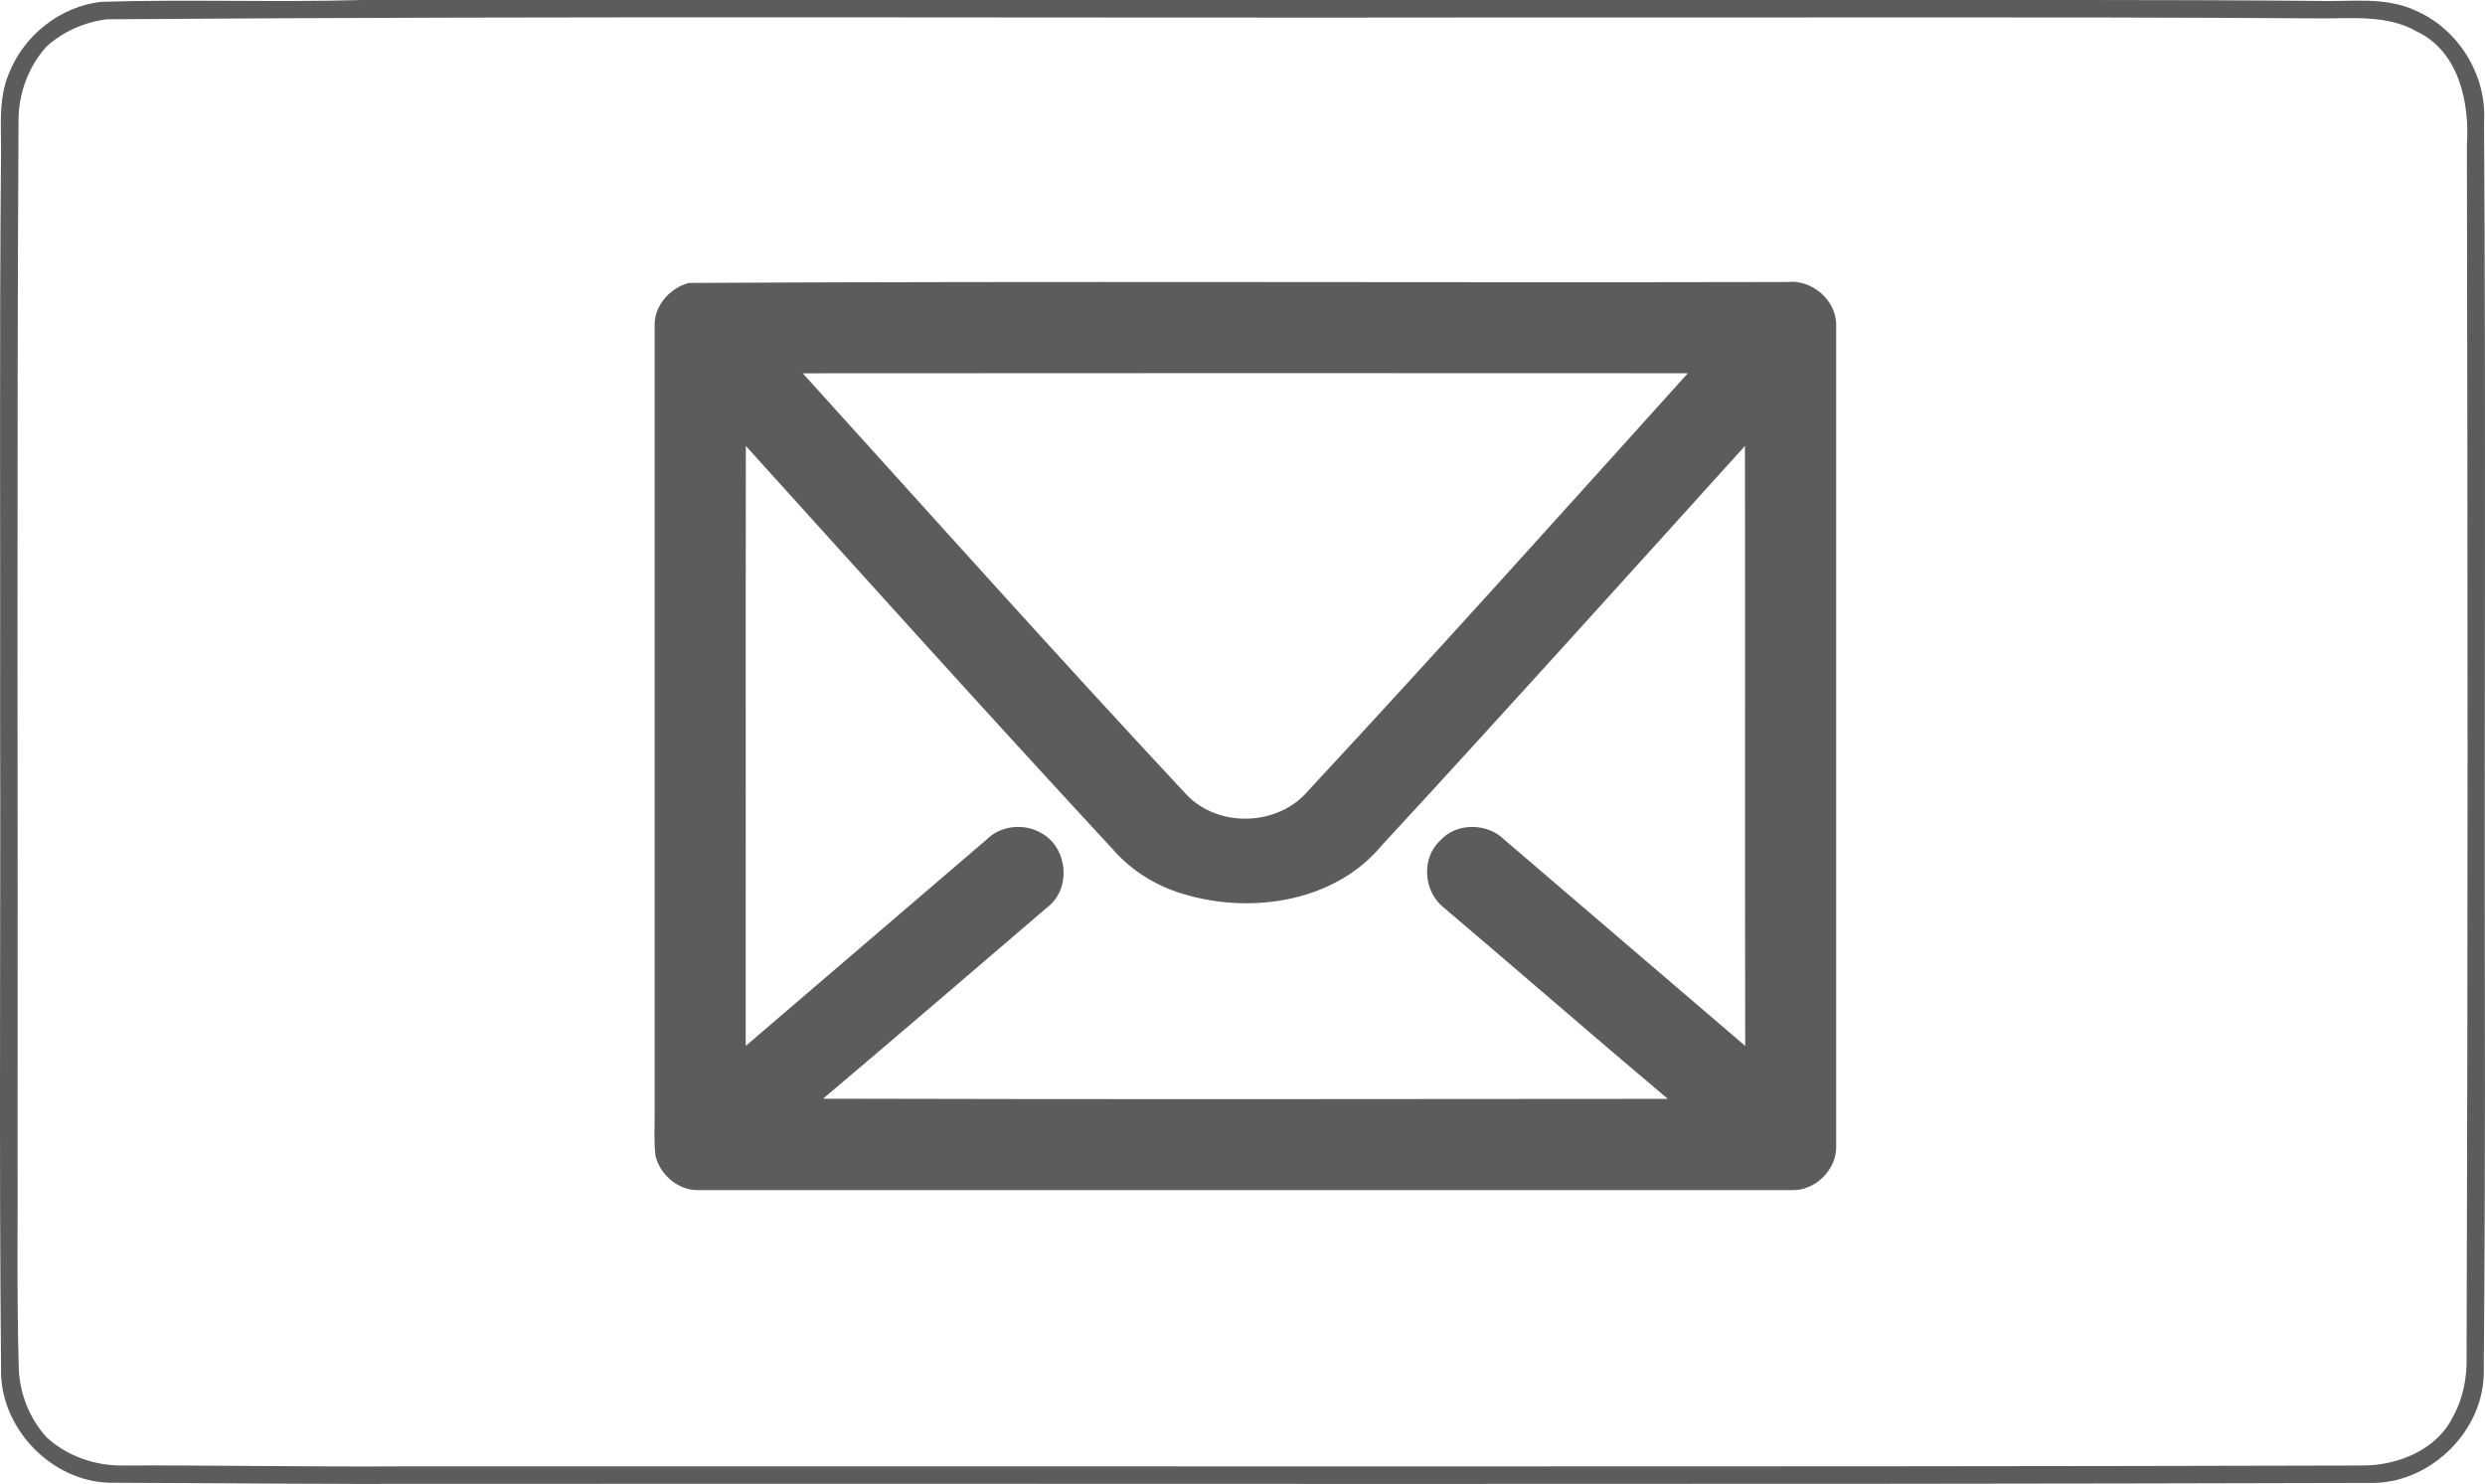 <?xml version="1.0" encoding="utf-8"?>
<!-- Generator: Adobe Illustrator 16.0.4, SVG Export Plug-In . SVG Version: 6.00 Build 0)  -->
<!DOCTYPE svg PUBLIC "-//W3C//DTD SVG 1.1//EN" "http://www.w3.org/Graphics/SVG/1.1/DTD/svg11.dtd">
<svg version="1.1" id="Layer_1" xmlns="http://www.w3.org/2000/svg" xmlns:xlink="http://www.w3.org/1999/xlink" x="0px" y="0px"
	 width="427.045px" height="255.023px" viewBox="0 0 427.045 255.023" enable-background="new 0 0 427.045 255.023"
	 xml:space="preserve">
<g>
	<g>
		<path fill="#5C5C5C" d="M17.353,0.315c14.87-0.46,29.77,0.11,44.66-0.31c85.69,0,171.37,0,257.06,0
			c26.31,0.02,52.63-0.08,78.94,0.15c5.7,0.21,11.76-0.84,17.12,1.67c7.36,3.18,12.25,11.11,11.75,19.13
			c0.32,50.36,0.05,100.72,0.14,151.08c0.04,21.34-0.01,42.68-0.19,64.02c-0.16,10.21-9.53,19.11-19.73,18.79
			c-110.34,0.31-220.7,0.1-331.05,0.16c-19.05,0.08-38.09-0.13-57.14-0.19c-10.19-0.2-19.07-9.56-18.73-19.75
			c-0.36-37.38-0.06-74.75-0.16-112.13c0.06-31.97-0.14-63.95,0.15-95.92c0.11-4.82-0.58-9.89,1.39-14.45
			C4.123,6.055,10.373,1.115,17.353,0.315z M18.373,3.315c-3.81,0.47-7.54,2.09-10.39,4.69c-3.15,3.49-4.86,8.22-4.8,12.92
			c-0.32,58.7-0.09,117.41-0.16,176.11c0.06,12.67-0.16,25.35,0.2,38.01c0.12,4.38,1.84,8.74,4.8,11.98
			c3.48,3.18,8.23,4.86,12.93,4.83c16.04-0.07,32.08,0.25,48.11,0.15c112.36-0.06,224.71,0.14,337.06-0.15
			c6.03-0.03,12.7-2.73,15.43-8.42c1.76-3.15,2.43-6.78,2.33-10.36c0.23-69.34,0.19-138.69,0.05-208.03
			c0.49-7.26-1.3-16.11-8.49-19.57c-5.28-3.09-11.55-2.22-17.37-2.32c-46.03-0.3-92.06-0.09-138.09-0.15
			C179.453,3.125,98.903,2.715,18.373,3.315z"/>
	</g>
	<g>
		<path fill="#5C5C5C" d="M118.373,48.625c62.9-0.34,125.83-0.02,188.73-0.16c4.28-0.51,8.57,3.18,8.44,7.54c0,47,0,94.01,0,141.02
			c0.1,3.95-3.56,7.59-7.51,7.5c-62.69,0-125.39-0.01-188.08,0c-3.4,0.06-6.55-2.65-7.31-5.91c-0.3-2.53-0.12-5.08-0.14-7.61
			c0-45.01,0-90.01,0-135.02C112.393,52.545,115.143,49.465,118.373,48.625z M137.953,64.155c21.86,24.14,43.56,48.42,65.78,72.23
			c5.48,5.98,15.91,5.67,21.11-0.53c21.99-23.67,43.58-47.71,65.21-71.71C239.353,64.125,188.653,64.105,137.953,64.155z
			 M128.173,76.635c-0.05,34.37,0.01,68.74-0.02,103.11c13.76-11.81,27.55-23.59,41.32-35.4c2.43-2.5,6.51-2.92,9.48-1.18
			c4.56,2.5,5.21,9.59,1.02,12.76c-12.83,10.98-25.63,22.01-38.54,32.89c48.39,0.13,96.79,0.07,145.18,0.03
			c-12.93-10.89-25.68-22-38.58-32.94c-3.4-2.73-3.82-8.43-0.56-11.43c2.79-3.17,8.15-3.09,11.07-0.15
			c13.79,11.8,27.58,23.61,41.37,35.42c-0.06-34.37,0.01-68.74-0.04-103.11c-20.77,22.96-41.47,45.97-62.47,68.71
			c-7.91,9.5-21.88,11.72-33.32,8.5c-4.98-1.31-9.56-4.08-12.93-7.98C169.953,122.975,149.093,99.785,128.173,76.635z"/>
	</g>
</g>
</svg>
